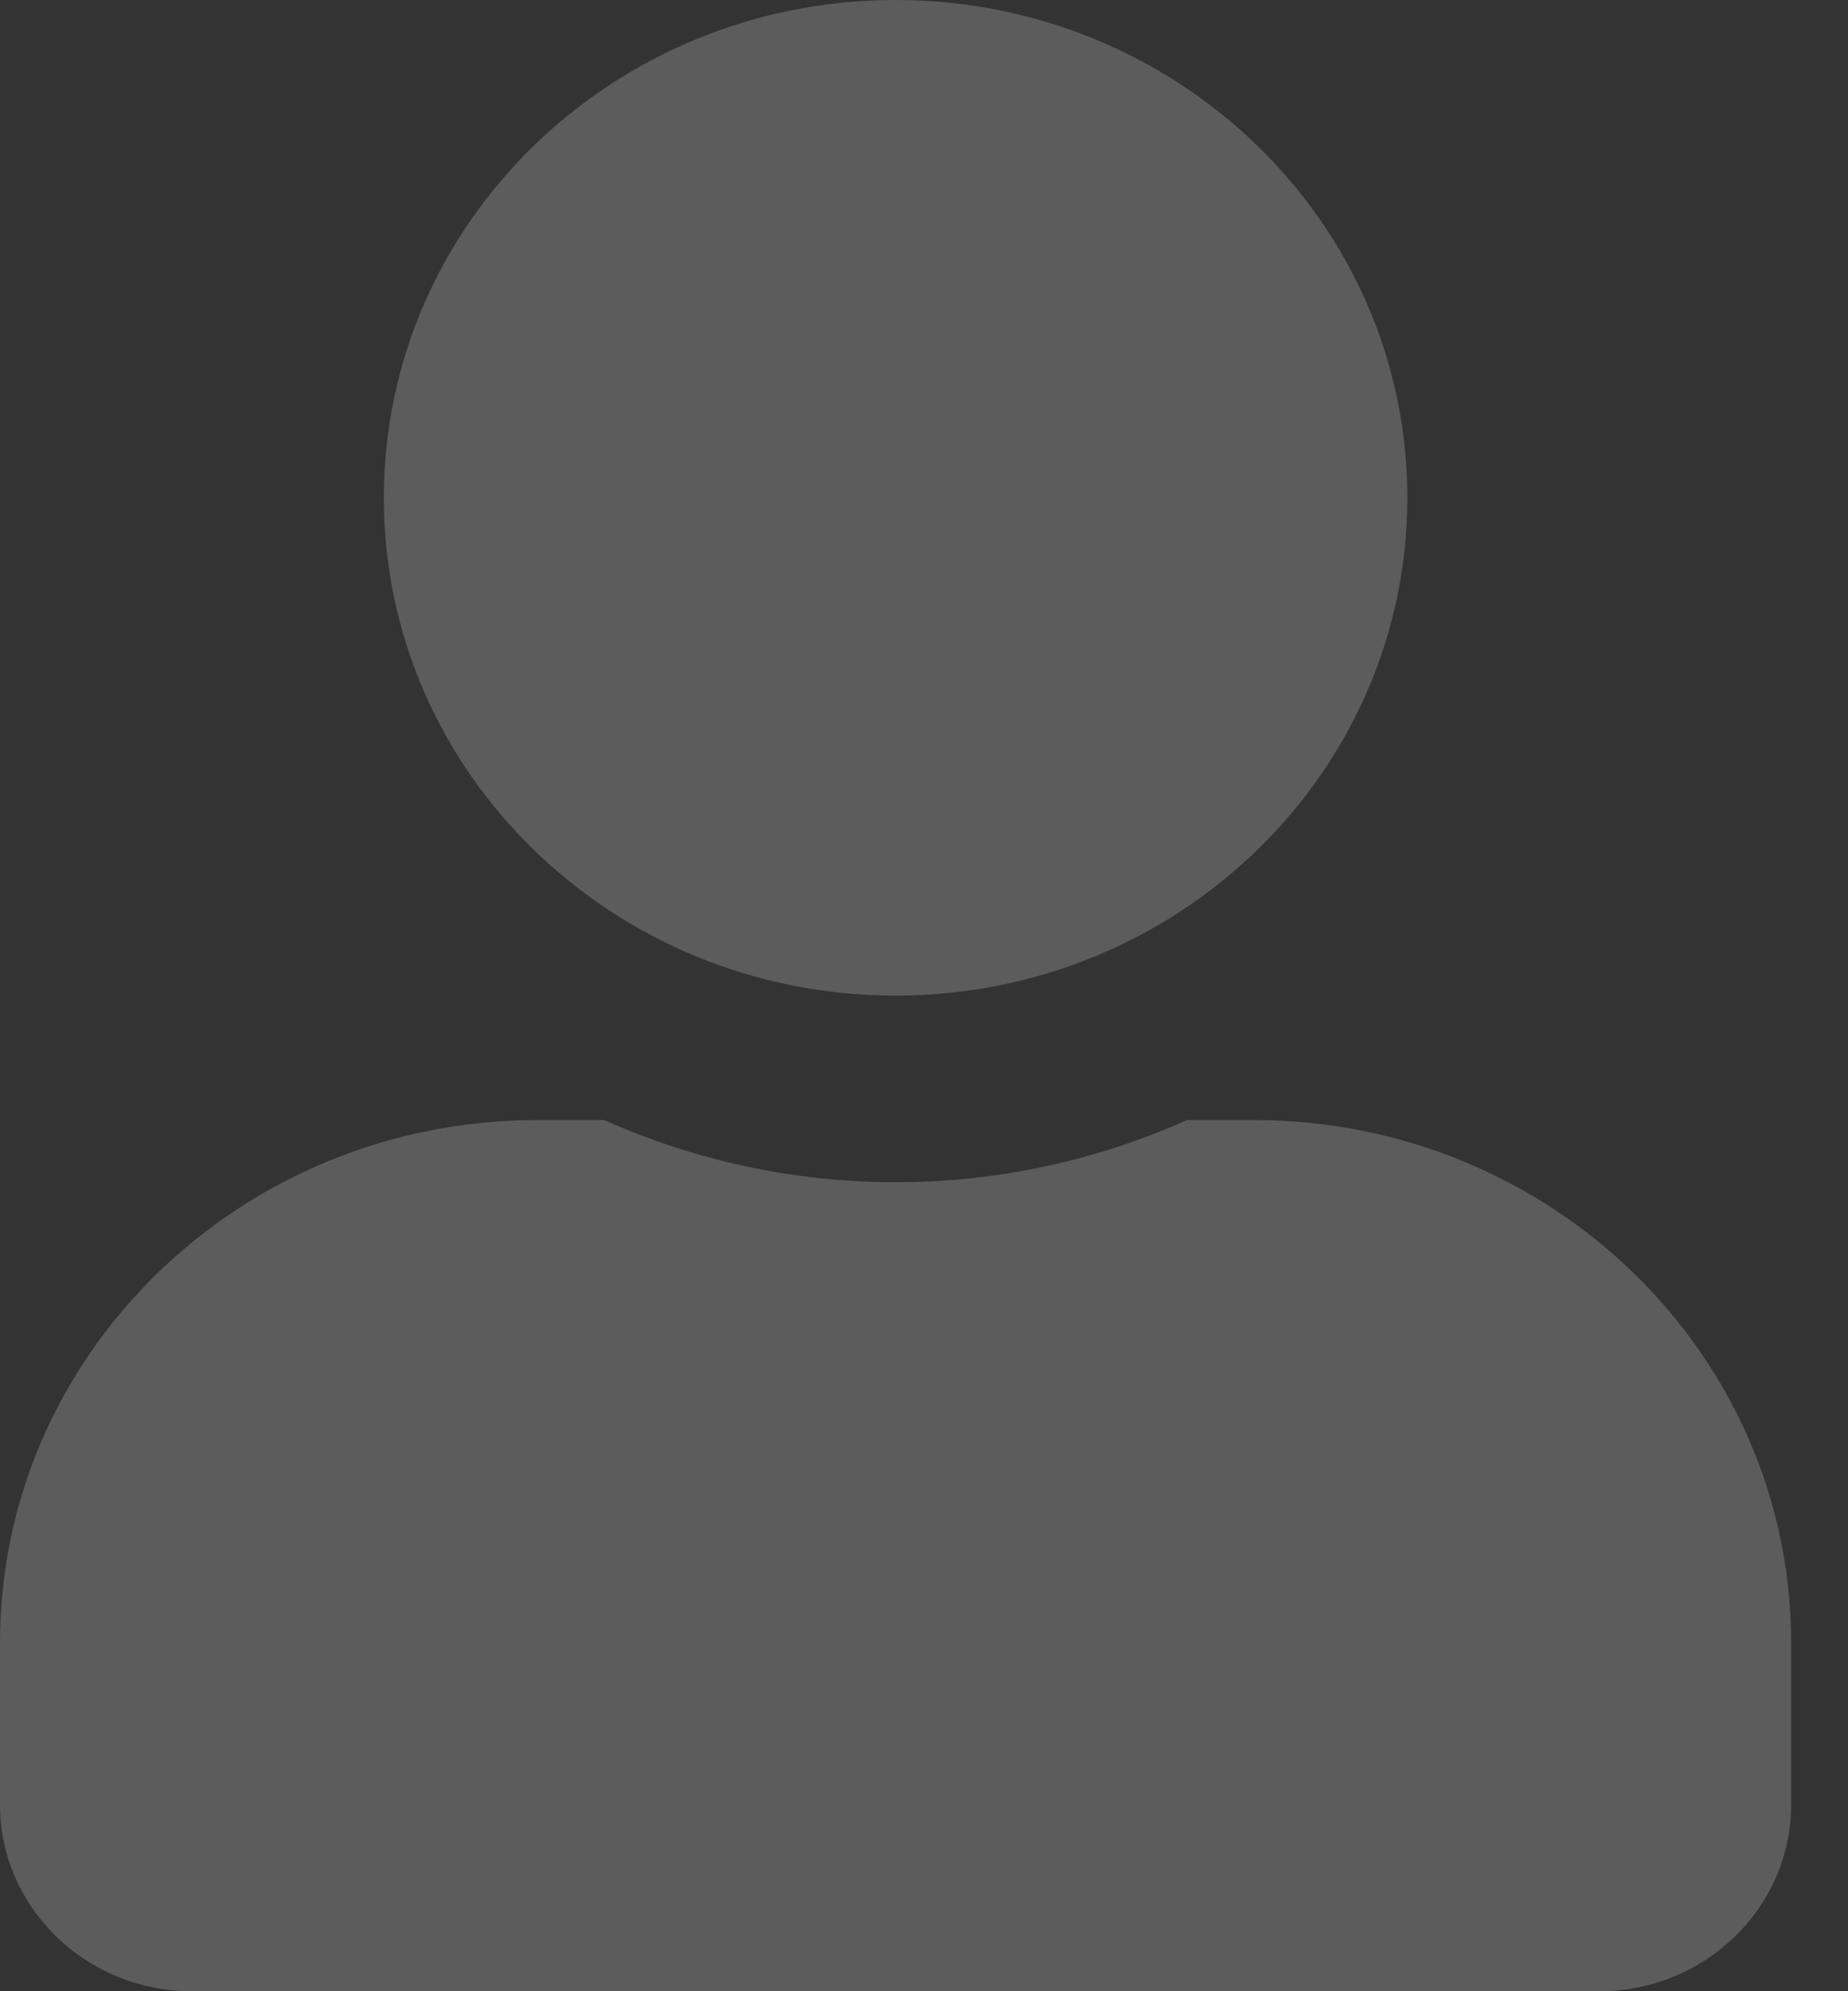 <svg width="13" height="14" viewBox="0 0 13 14" fill="none" xmlns="http://www.w3.org/2000/svg">
<rect x="0" y="0" width="13" height="14" fill="#333333" stroke="none"/>
<path opacity="0.2" d="M6.3 7C8.288 7 9.9 5.433 9.9 3.5C9.9 1.567 8.288 0 6.3 0C4.312 0 2.7 1.567 2.7 3.5C2.7 5.433 4.312 7 6.3 7ZM8.82 7.875H8.35C7.726 8.154 7.031 8.312 6.3 8.312C5.569 8.312 4.877 8.154 4.25 7.875H3.78C1.693 7.875 0 9.521 0 11.55V12.688C0 13.412 0.605 14 1.35 14H11.25C11.995 14 12.6 13.412 12.6 12.688V11.55C12.6 9.521 10.907 7.875 8.82 7.875Z" fill="white"/>
</svg>
